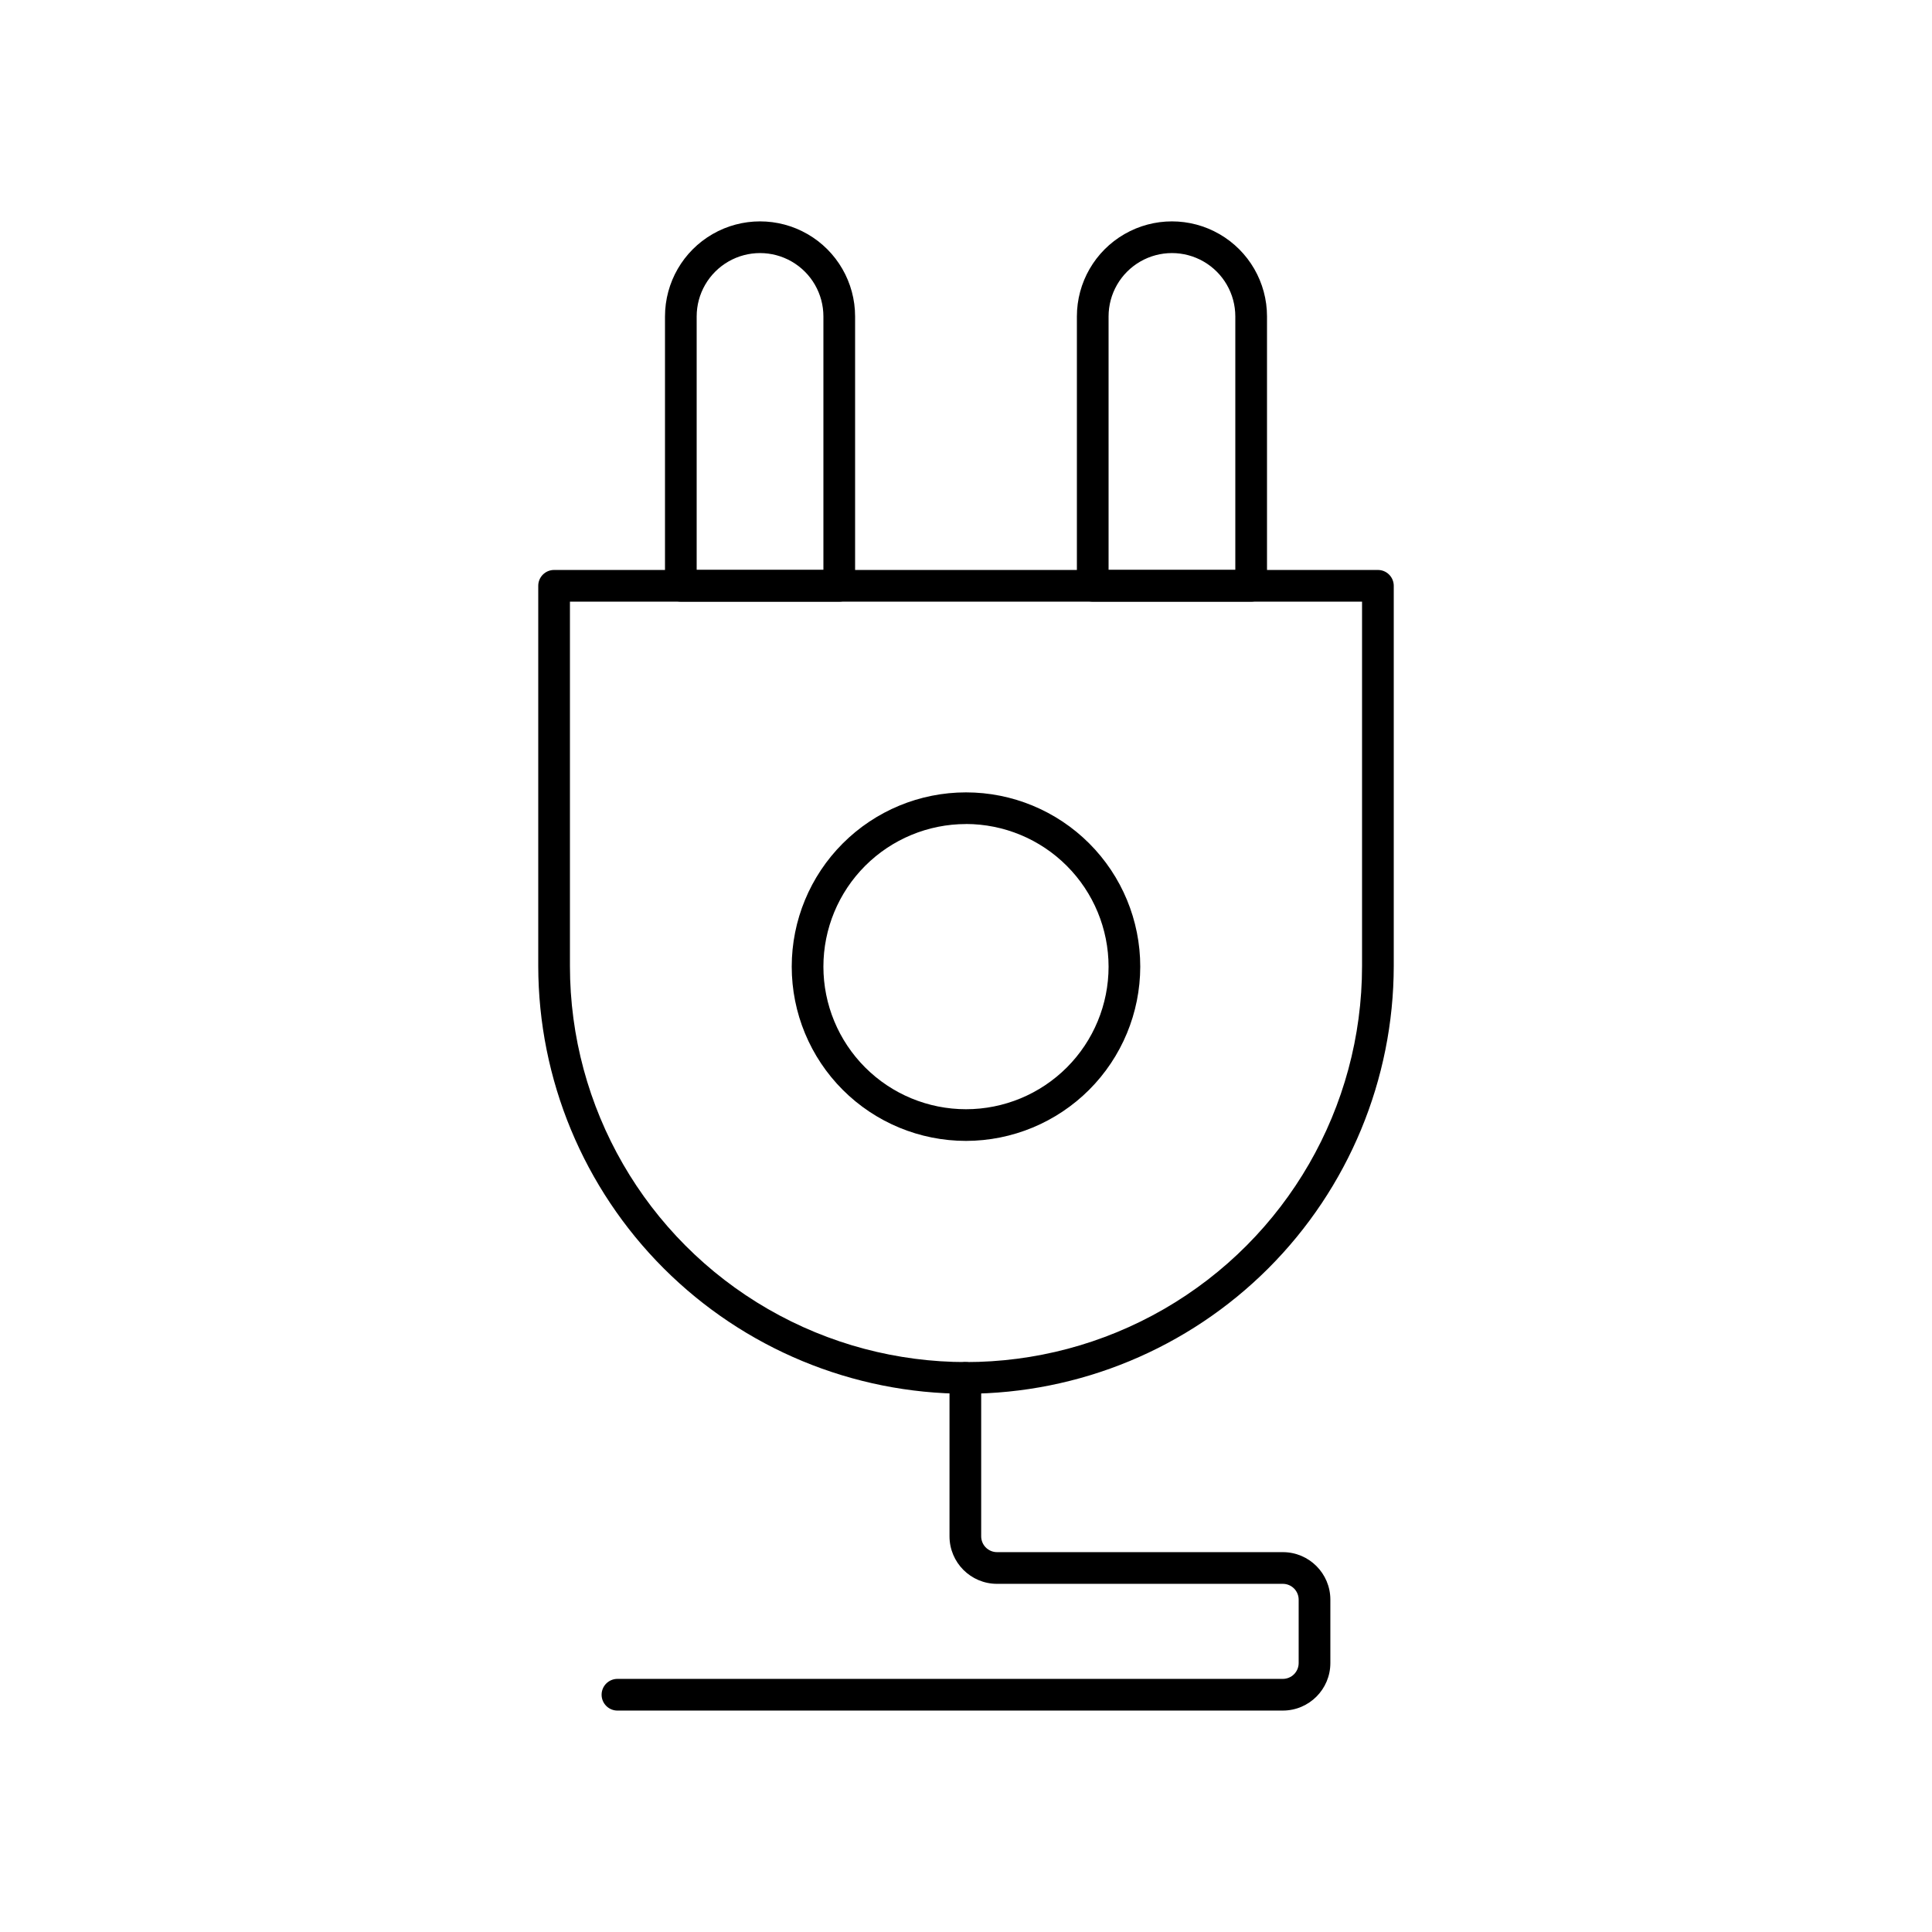 <?xml version="1.0" encoding="UTF-8"?>
<!-- Uploaded to: ICON Repo, www.svgrepo.com, Generator: ICON Repo Mixer Tools -->
<svg fill="#000000" width="800px" height="800px" version="1.1" viewBox="144 144 512 512" xmlns="http://www.w3.org/2000/svg">
 <g>
  <path d="m400 513.36c-30.055-0.031-58.867-11.988-80.121-33.238-21.25-21.25-33.203-50.066-33.238-80.117v-100.76c0-2.32 1.879-4.199 4.199-4.199h218.32c1.113 0 2.184 0.441 2.969 1.23 0.789 0.785 1.23 1.855 1.23 2.969v100.76c-0.031 30.051-11.988 58.867-33.238 80.117s-50.066 33.207-80.117 33.238zm-104.96-209.92v96.566c0 37.496 20.004 72.148 52.48 90.898 32.473 18.746 72.484 18.746 104.96 0 32.473-18.75 52.477-53.402 52.477-90.898v-96.566z"/>
  <path d="m475.57 303.43h-41.984c-2.32 0-4.199-1.879-4.199-4.195v-71.375c0-9 4.801-17.316 12.598-21.816 7.793-4.5 17.395-4.5 25.188 0 7.797 4.5 12.598 12.816 12.598 21.816v71.375c0 1.113-0.445 2.18-1.23 2.969-0.789 0.785-1.855 1.227-2.969 1.227zm-37.785-8.398h33.586v-67.176 0.004c0-6-3.199-11.543-8.395-14.543-5.199-3-11.598-3-16.797 0-5.195 3-8.395 8.543-8.395 14.543z"/>
  <path d="m366.41 303.43h-41.984c-2.316 0-4.195-1.879-4.195-4.195v-71.375c0-9 4.801-17.316 12.594-21.816s17.395-4.5 25.191 0c7.793 4.5 12.594 12.816 12.594 21.816v71.375c0 1.113-0.441 2.18-1.23 2.969-0.785 0.785-1.855 1.227-2.969 1.227zm-37.785-8.398h33.586v-67.176 0.004c0-6-3.199-11.543-8.395-14.543-5.195-3-11.598-3-16.793 0-5.195 3-8.398 8.543-8.398 14.543z"/>
  <path d="m483.96 597.32h-176.33c-2.316 0-4.199-1.879-4.199-4.199 0-2.316 1.883-4.199 4.199-4.199h176.33c1.117 0 2.184-0.441 2.969-1.227 0.789-0.789 1.23-1.855 1.23-2.969v-16.797c0-1.113-0.441-2.18-1.23-2.969-0.785-0.785-1.852-1.227-2.969-1.227h-75.738c-6.957 0-12.594-5.641-12.594-12.598v-41.984c0-2.316 1.879-4.199 4.199-4.199 2.316 0 4.195 1.883 4.195 4.199v41.984c0 1.113 0.445 2.184 1.23 2.969 0.789 0.789 1.855 1.23 2.969 1.23h75.738c6.957 0 12.598 5.641 12.598 12.594v16.797c0 6.953-5.641 12.594-12.598 12.594z"/>
  <path d="m400 446.35c-12.25 0-23.996-4.863-32.656-13.523-8.664-8.664-13.527-20.41-13.527-32.656 0-12.25 4.863-23.996 13.527-32.656 8.66-8.664 20.406-13.527 32.656-13.527 12.246 0 23.992 4.863 32.656 13.527 8.66 8.66 13.523 20.406 13.523 32.656-0.016 12.242-4.887 23.977-13.543 32.637-8.66 8.656-20.395 13.527-32.637 13.543zm0-83.969c-10.023 0-19.633 3.984-26.719 11.07-7.086 7.086-11.07 16.695-11.07 26.719 0 10.02 3.984 19.629 11.07 26.719 7.086 7.086 16.695 11.066 26.719 11.066 10.02 0 19.629-3.981 26.719-11.066 7.086-7.09 11.066-16.699 11.066-26.719-0.012-10.023-3.992-19.629-11.078-26.715-7.082-7.09-16.688-11.074-26.707-11.09z"/>
 </g>
</svg>
